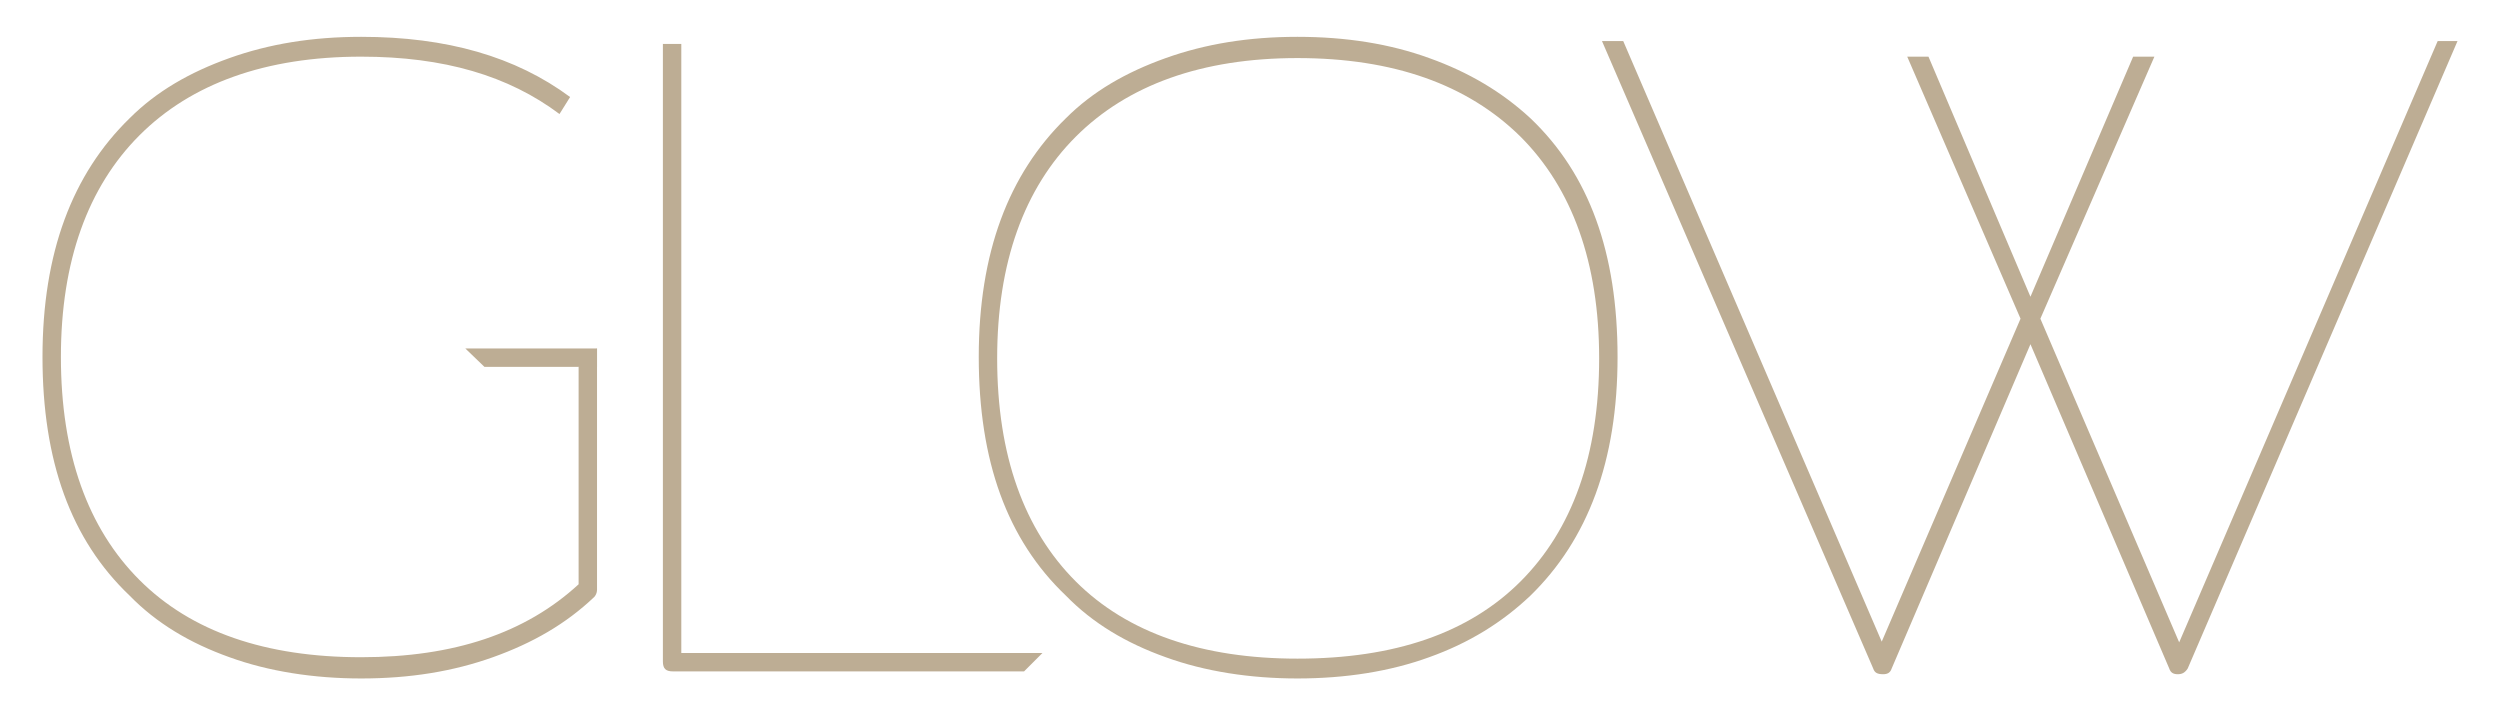 <?xml version="1.0" encoding="UTF-8"?> <!-- Generator: Adobe Illustrator 24.3.0, SVG Export Plug-In . SVG Version: 6.00 Build 0) --> <svg xmlns="http://www.w3.org/2000/svg" xmlns:xlink="http://www.w3.org/1999/xlink" version="1.1" id="Layer_1" x="0px" y="0px" viewBox="0 0 353 101" style="enable-background:new 0 0 353 101;" xml:space="preserve"> <style type="text/css"> .st0{fill:#BDAD94;} </style> <g> <path class="st0" d="M84.3,49.2v34.1c0,0.4-0.2,0.8-0.4,1c-4,3.8-8.7,6.5-14.3,8.5c-5.6,2-11.7,3-18.6,3c-6.7,0-13.1-1-18.6-3 c-5.6-2-10.3-4.8-14.1-8.7C10,76.2,6,65.1,6,50.4s4.2-25.8,12.3-33.7c3.8-3.8,8.5-6.5,14.1-8.5c5.6-2,11.7-3,18.6-3 c12.1,0,21.8,2.8,29.5,8.5L79,16.1C71.8,10.7,62.7,8,51,8c-13.5,0-24,3.8-31.3,11.1S8.6,36.9,8.6,50.4c0,13.7,3.8,24.2,11.1,31.5 S37.5,92.8,51,92.8c13.1,0,23.2-3.4,30.7-10.3V51.8L84.3,49.2"></path> <path class="st0" d="M147.2,92.2l-2.6,2.6H95c-1,0-1.4-0.4-1.4-1.4V6.2h2.6v86H147.2"></path> <path class="st0" d="M183.2,95.8c-6.7,0-13.1-1-18.6-3c-5.6-2-10.3-4.8-14.1-8.7c-8.3-7.9-12.3-19-12.3-33.7s4.2-25.8,12.3-33.7 c3.8-3.8,8.5-6.5,14.1-8.5s11.7-3,18.6-3s13.1,1,18.6,3c5.6,2,10.3,4.8,14.3,8.5c8.3,7.9,12.3,19,12.3,33.7s-4.2,25.8-12.3,33.7 c-4,3.8-8.7,6.7-14.3,8.7C196.3,94.8,190,95.8,183.2,95.8 M183.2,8.2c-13.5,0-24,3.8-31.3,11.1c-7.3,7.3-11.1,17.8-11.1,31.3 c0,13.7,3.8,24.2,11.1,31.5S169.8,93,183.2,93c13.7,0,24.2-3.6,31.5-10.9c7.3-7.3,11.1-17.8,11.1-31.5c0-13.5-3.8-24-11.1-31.3 C207.2,11.9,196.7,8.2,183.2,8.2z"></path> <path class="st0" d="M344.2,5.8l-36.5,84.9L288.1,45L304.2,8h-3l-14.5,33.9L272.3,8h-3L285.3,45l-19.6,45.6L229.2,5.8h-3l38.3,88.6 c0.2,0.6,0.6,0.8,1.4,0.8c0.6,0,1-0.2,1.2-0.8l19.6-45.8l19.6,45.8c0.2,0.6,0.6,0.8,1.2,0.8s1-0.2,1.4-0.8L347,5.8H344.2"></path> <polyline class="st0" points="65.7,49.2 68.4,51.8 84.3,51.8 84.3,49.2 65.7,49.2 "></polyline> </g> </svg> 